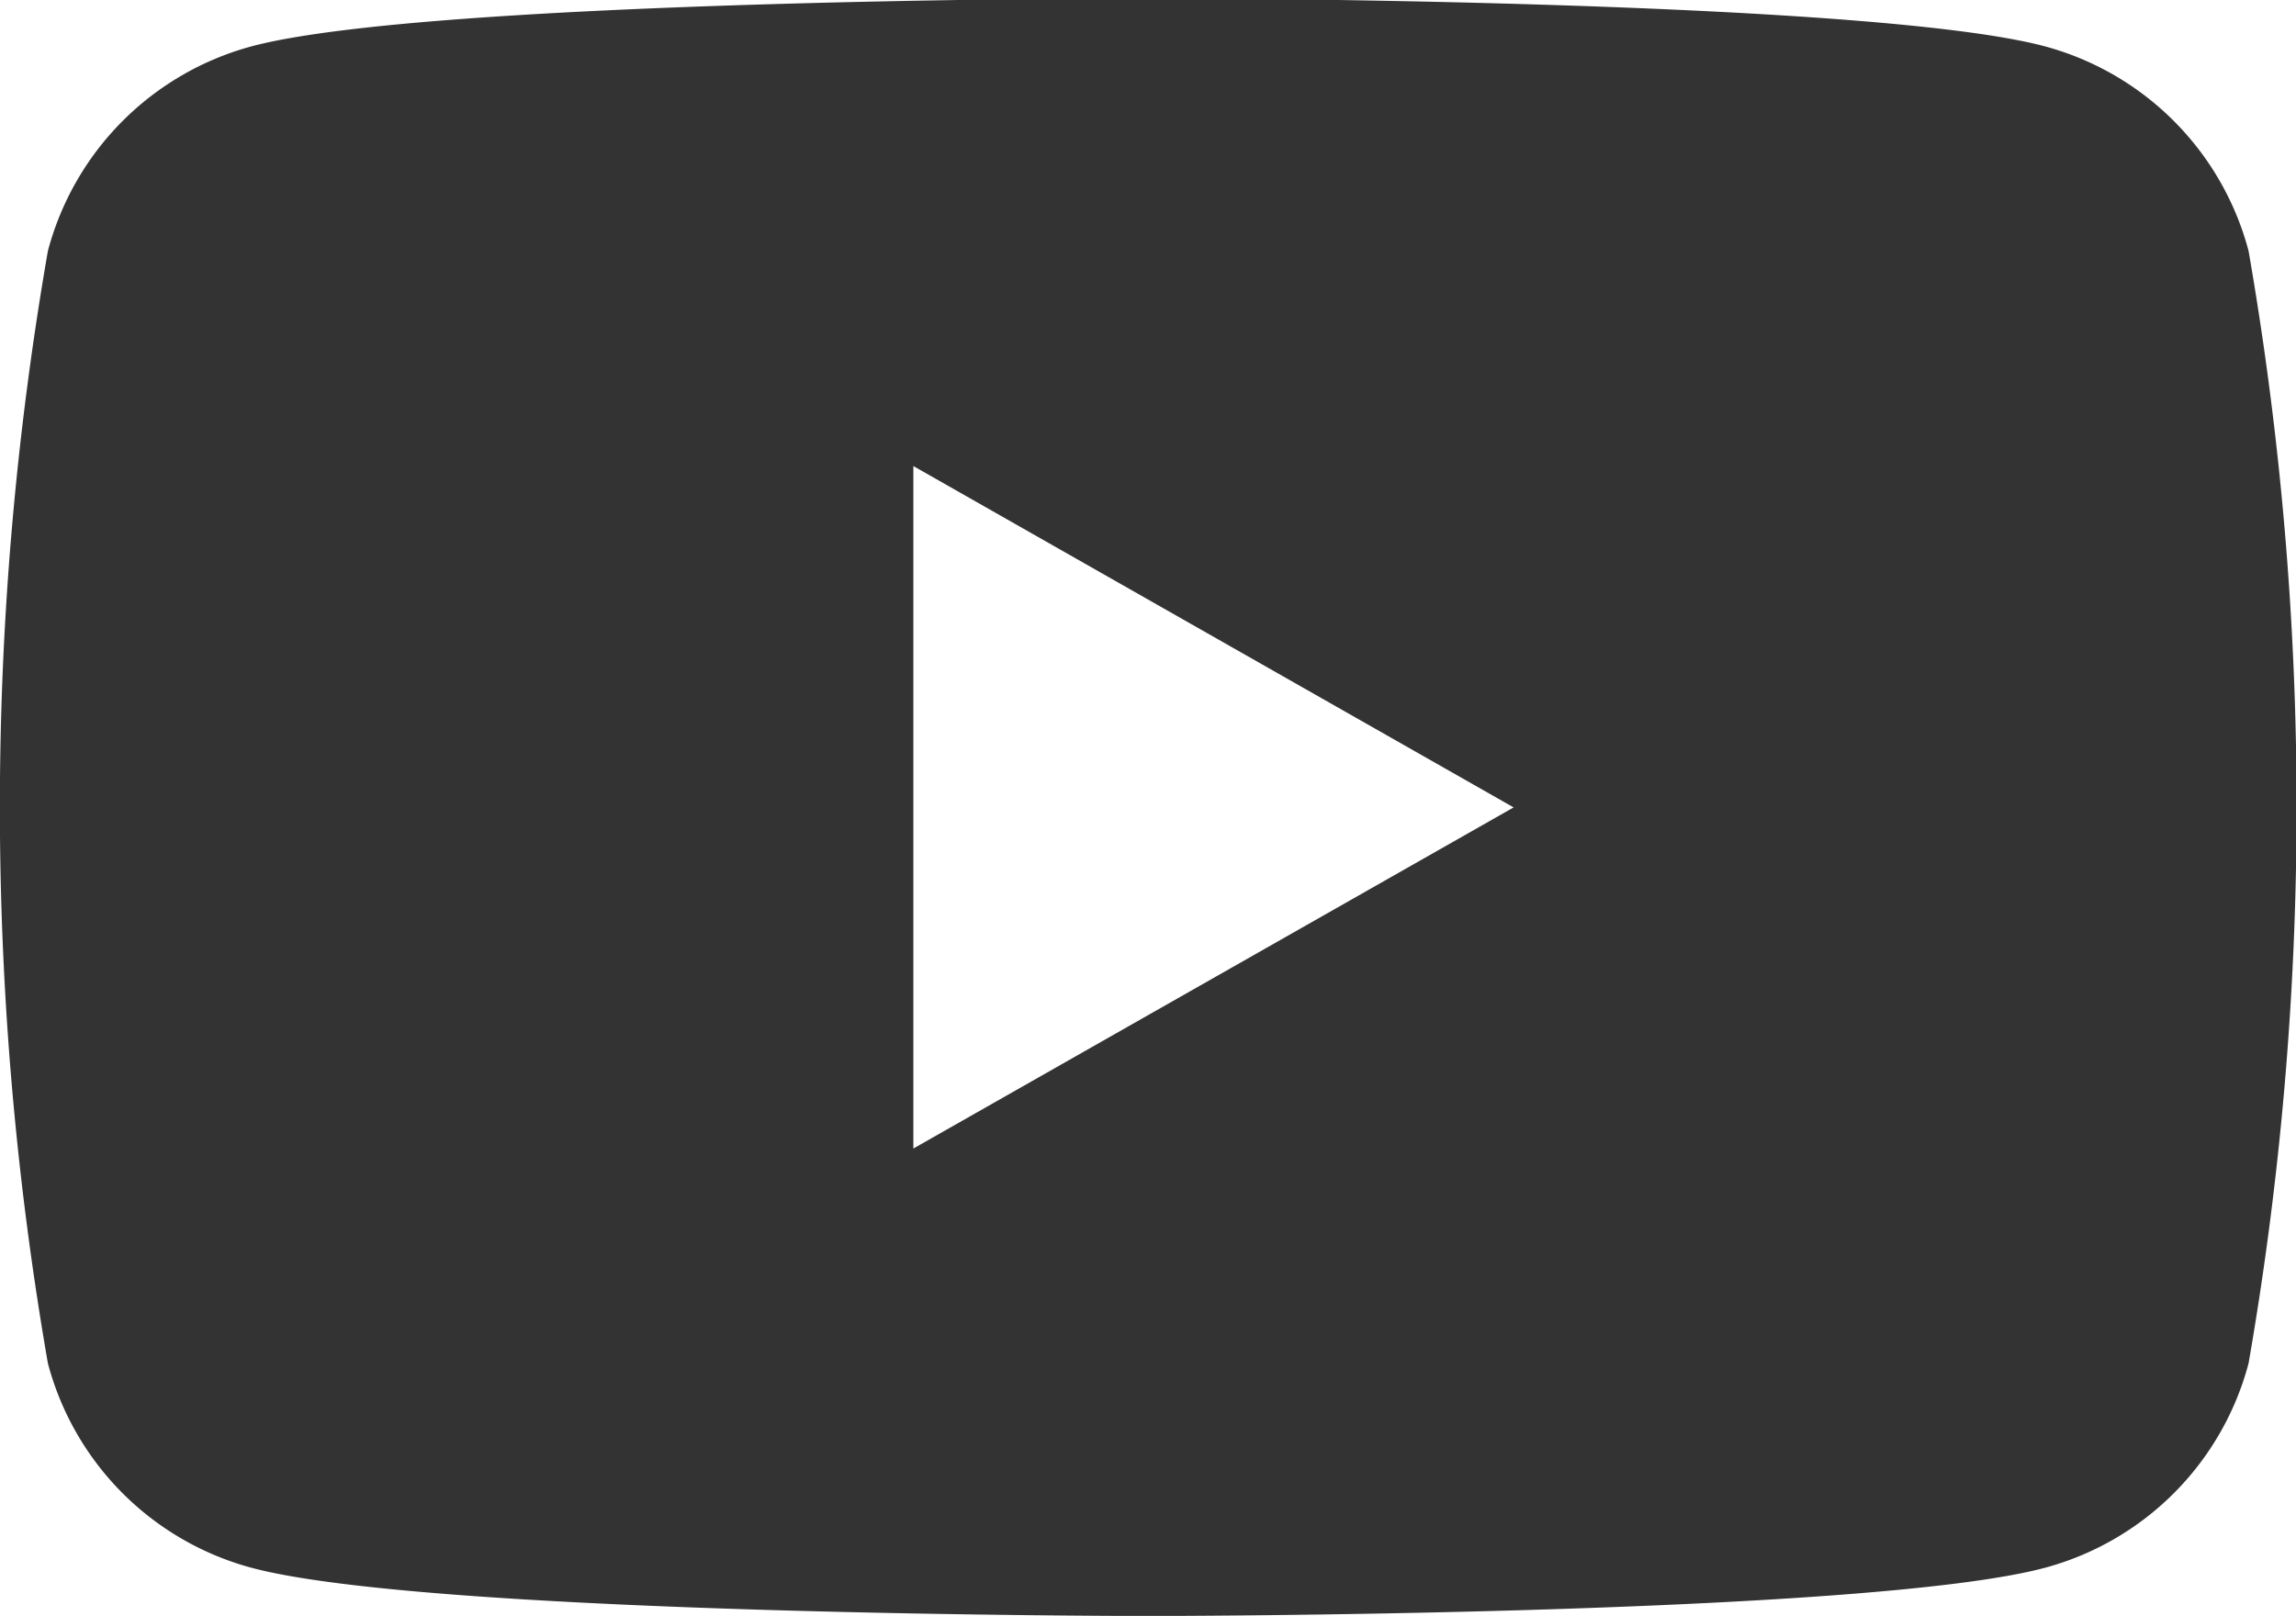 <svg xmlns="http://www.w3.org/2000/svg" width="39.688" height="27.938" viewBox="0 0 19.844 13.969"><path d="M19.434 2.169A2.494 2.494 0 0 0 17.679.402c-1.548-.417-7.755-.417-7.755-.417s-6.207 0-7.755.417A2.493 2.493 0 0 0 .414 2.169a28.065 28.065 0 0 0 0 9.617 2.49 2.49 0 0 0 1.755 1.766c1.548.418 7.755.418 7.755.418s6.207 0 7.755-.418a2.491 2.491 0 0 0 1.755-1.766 28.065 28.065 0 0 0 0-9.617zm-11.54 7.76v-5.9l5.188 2.951z" fill="#333" fill-rule="evenodd"/></svg>
